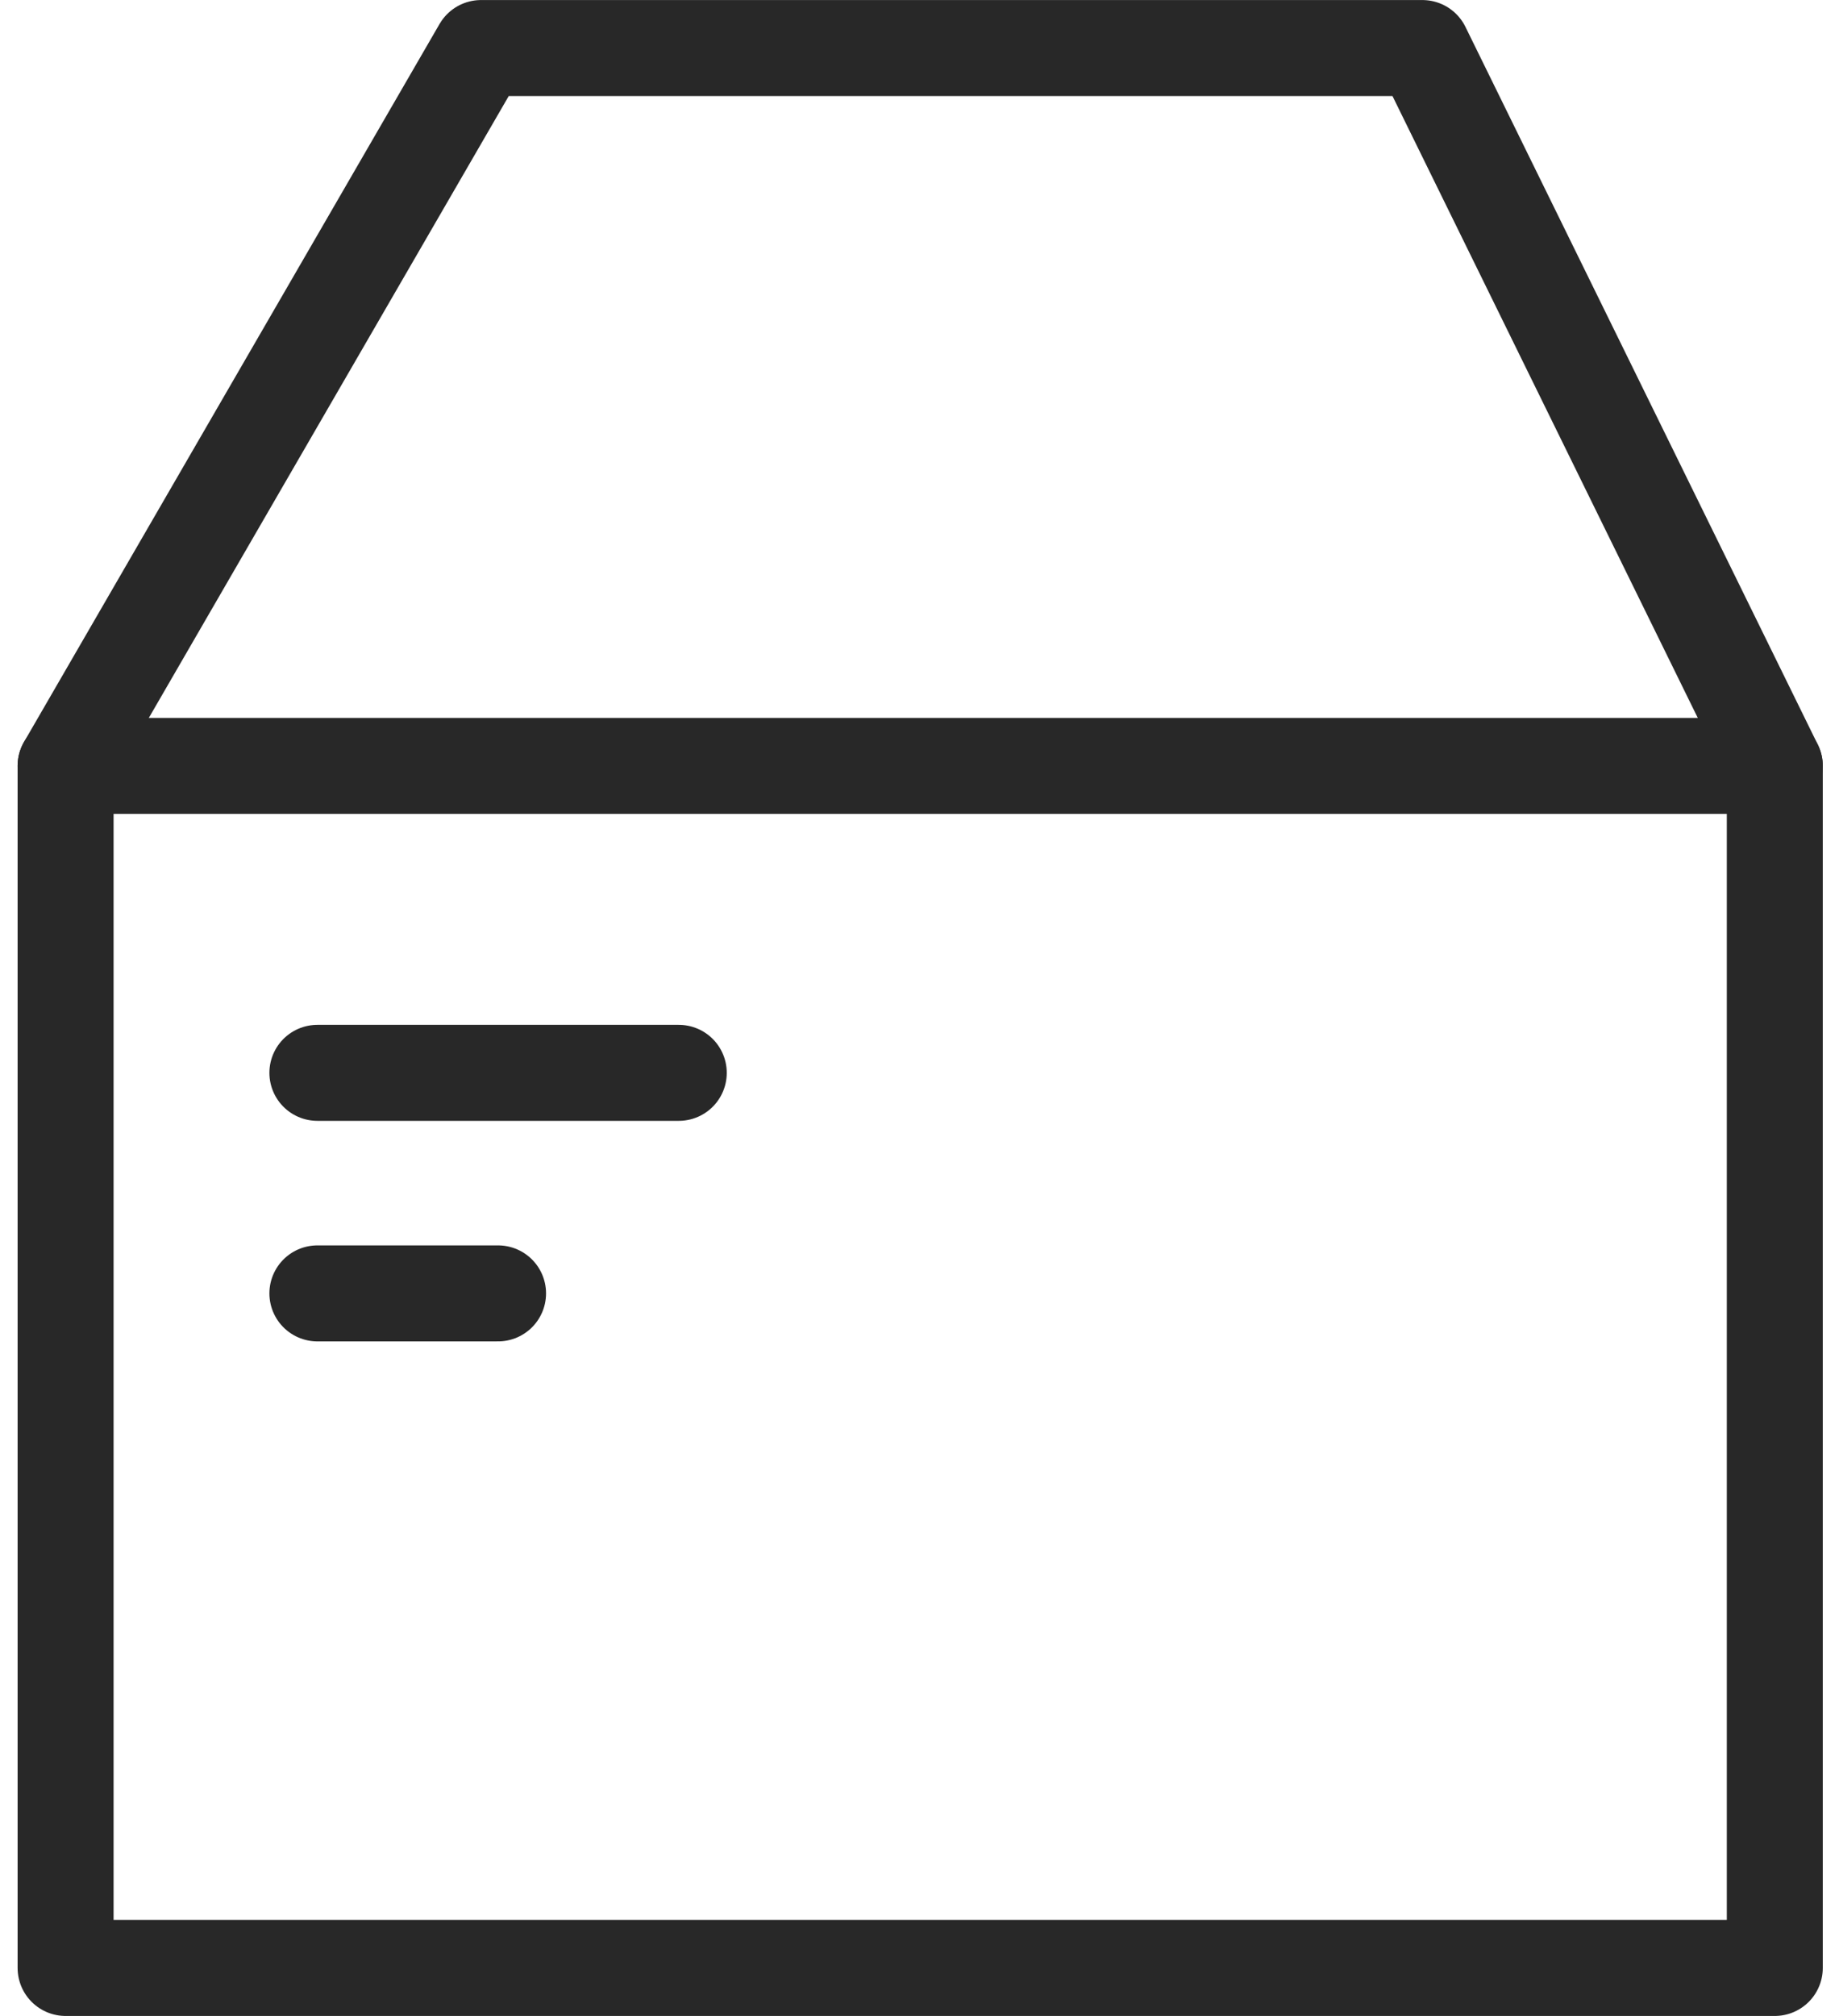<svg xmlns="http://www.w3.org/2000/svg" width="38.323" height="42" viewBox="0 0 38.323 42">
  <g id="グループ_585" data-name="グループ 585" transform="translate(-243.205 -234.853)">
    <rect id="長方形_954" data-name="長方形 954" width="35.618" height="25.044" transform="translate(244.572 250.81)" fill="none" stroke="#282828" stroke-linecap="round" stroke-linejoin="round" stroke-width="2"/>
    <path id="パス_161" data-name="パス 161" d="M244.572,250.81l8.658-14.956h19.616l7.344,14.956" transform="translate(0 0)" fill="none" stroke="#282828" stroke-linecap="round" stroke-linejoin="round" stroke-width="2"/>
    <line id="線_36" data-name="線 36" x2="7.531" transform="translate(249.819 257.205)" fill="none" stroke="#282828" stroke-linecap="round" stroke-linejoin="round" stroke-width="2"/>
    <line id="線_37" data-name="線 37" x2="3.765" transform="translate(249.819 261.8)" fill="none" stroke="#282828" stroke-linecap="round" stroke-linejoin="round" stroke-width="2"/>
  </g>
</svg>
